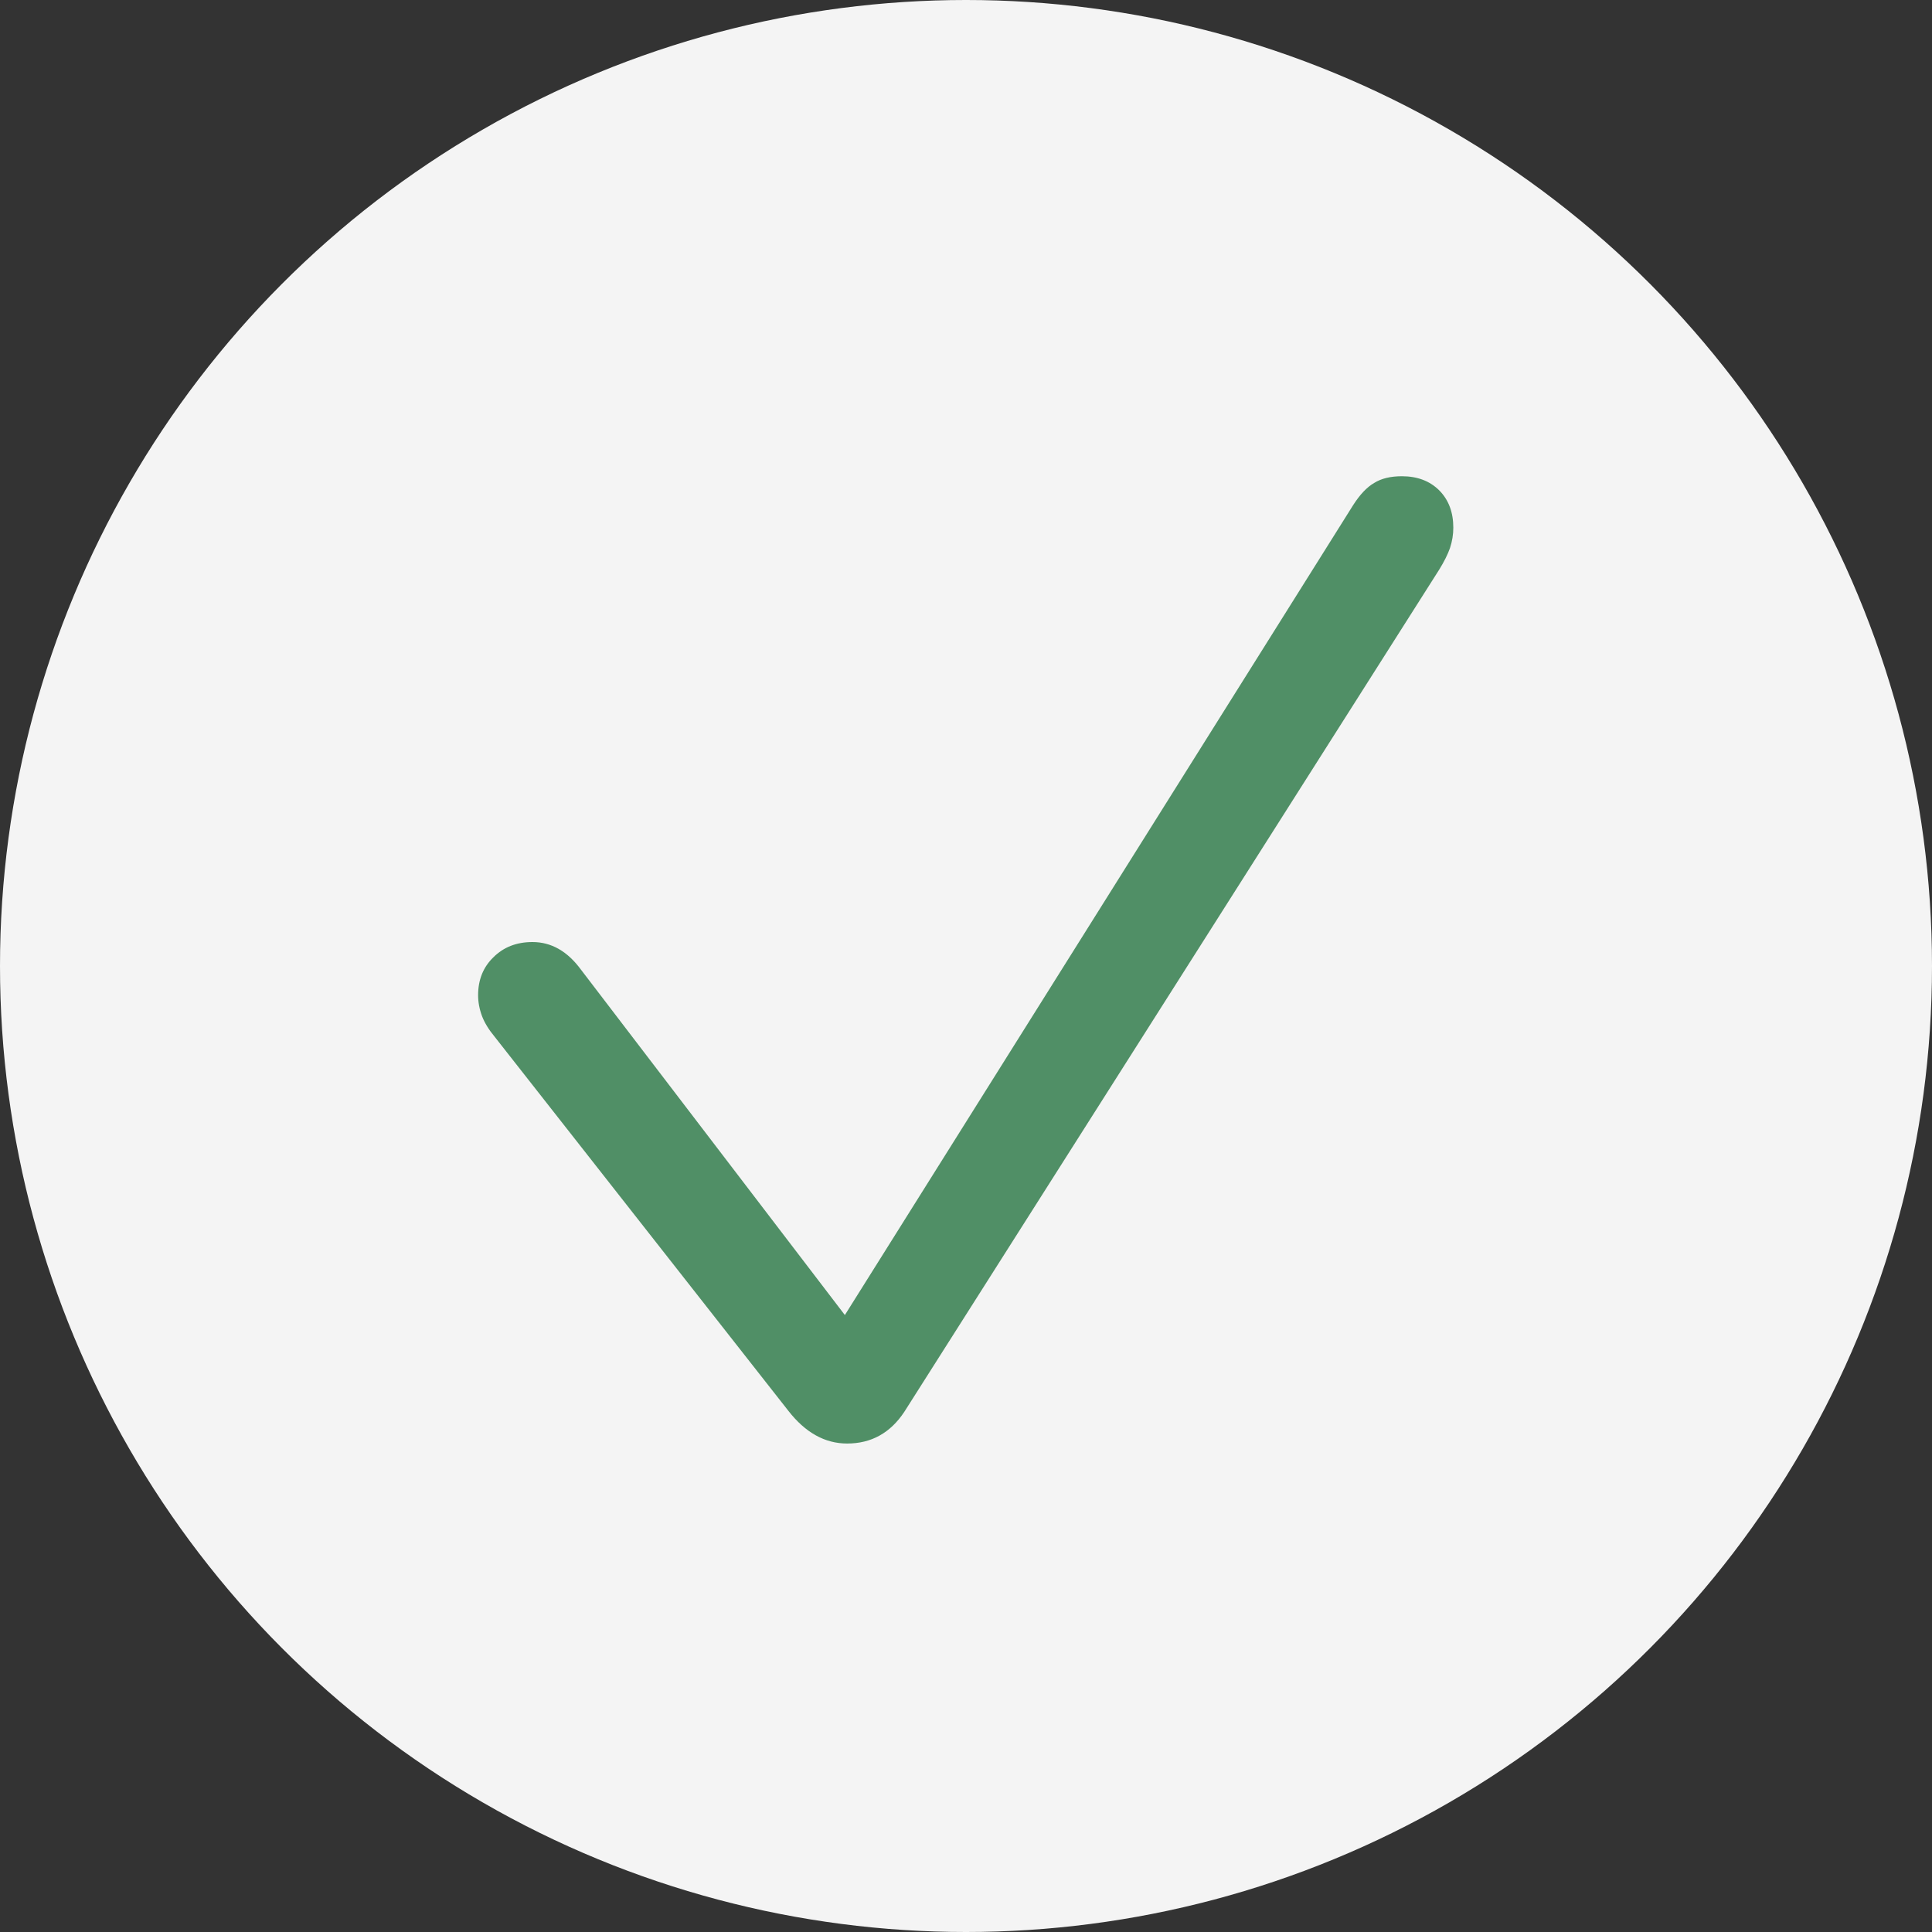<svg width="30" height="30" viewBox="0 0 30 30" fill="none" xmlns="http://www.w3.org/2000/svg">
<rect x="0" y="0" width="30" height="30" fill="#333333" stroke="none"/>
<circle cx="15" cy="15" r="15" fill="#F4F4F4"/>
<path d="M13.154 22.415C12.809 22.415 12.504 22.245 12.24 21.905L7.679 16.096C7.591 15.99 7.526 15.885 7.485 15.779C7.444 15.668 7.424 15.56 7.424 15.454C7.424 15.214 7.503 15.018 7.661 14.865C7.819 14.707 8.021 14.628 8.268 14.628C8.561 14.628 8.812 14.771 9.023 15.059L13.119 20.42L21.012 7.843C21.117 7.679 21.226 7.564 21.337 7.5C21.448 7.43 21.592 7.395 21.768 7.395C22.008 7.395 22.201 7.468 22.348 7.614C22.494 7.761 22.567 7.954 22.567 8.194C22.567 8.3 22.55 8.405 22.515 8.511C22.48 8.61 22.424 8.722 22.348 8.845L14.042 21.923C13.825 22.251 13.529 22.415 13.154 22.415Z" fill="#508F66"/>
</svg>
